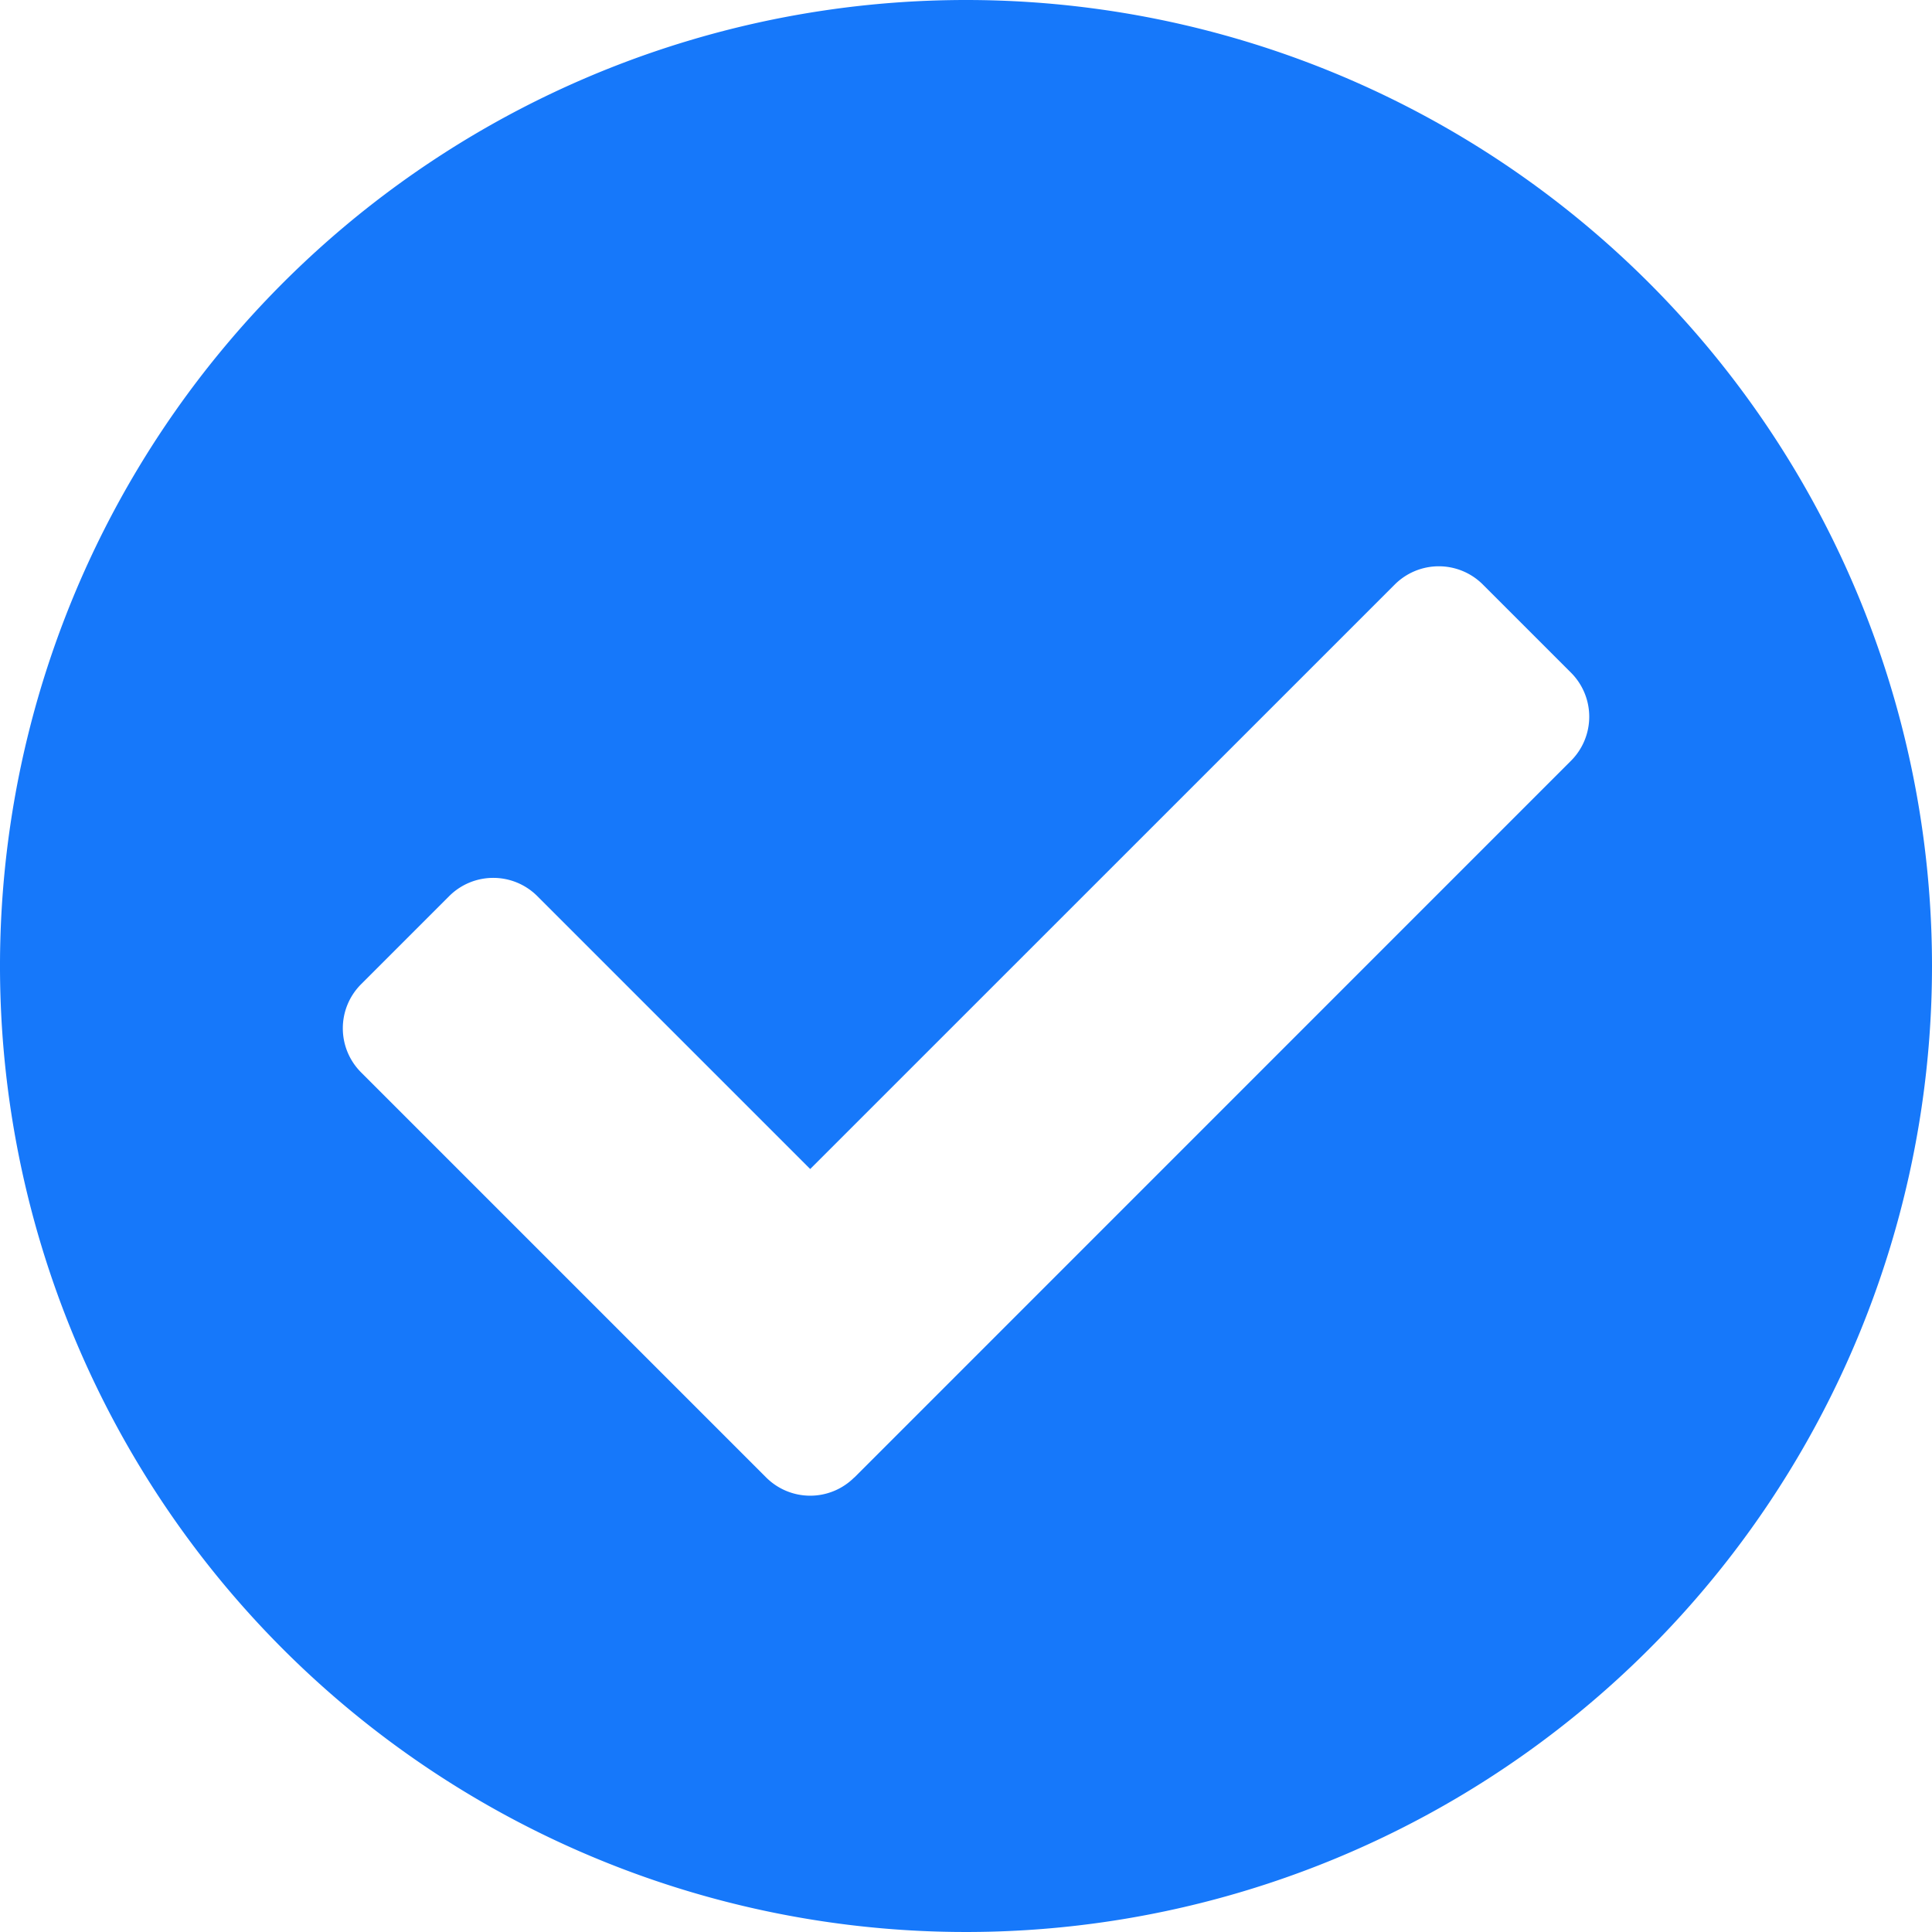 <svg xmlns="http://www.w3.org/2000/svg" width="36" height="36" viewBox="0 0 36 36">
  <path id="Path_142" data-name="Path 142" d="M63.28,63.046a18,18,0,1,1-18-18A18,18,0,0,1,63.28,63.046ZM43.2,72.577,56.553,59.222a1.161,1.161,0,0,0,0-1.642l-1.642-1.642a1.161,1.161,0,0,0-1.642,0L42.377,66.829l-5.085-5.085a1.161,1.161,0,0,0-1.642,0l-1.642,1.642a1.161,1.161,0,0,0,0,1.642l7.548,7.548a1.161,1.161,0,0,0,1.642,0Z" transform="translate(-27.28 -45.046)" fill="#1678FA"/>
</svg>
